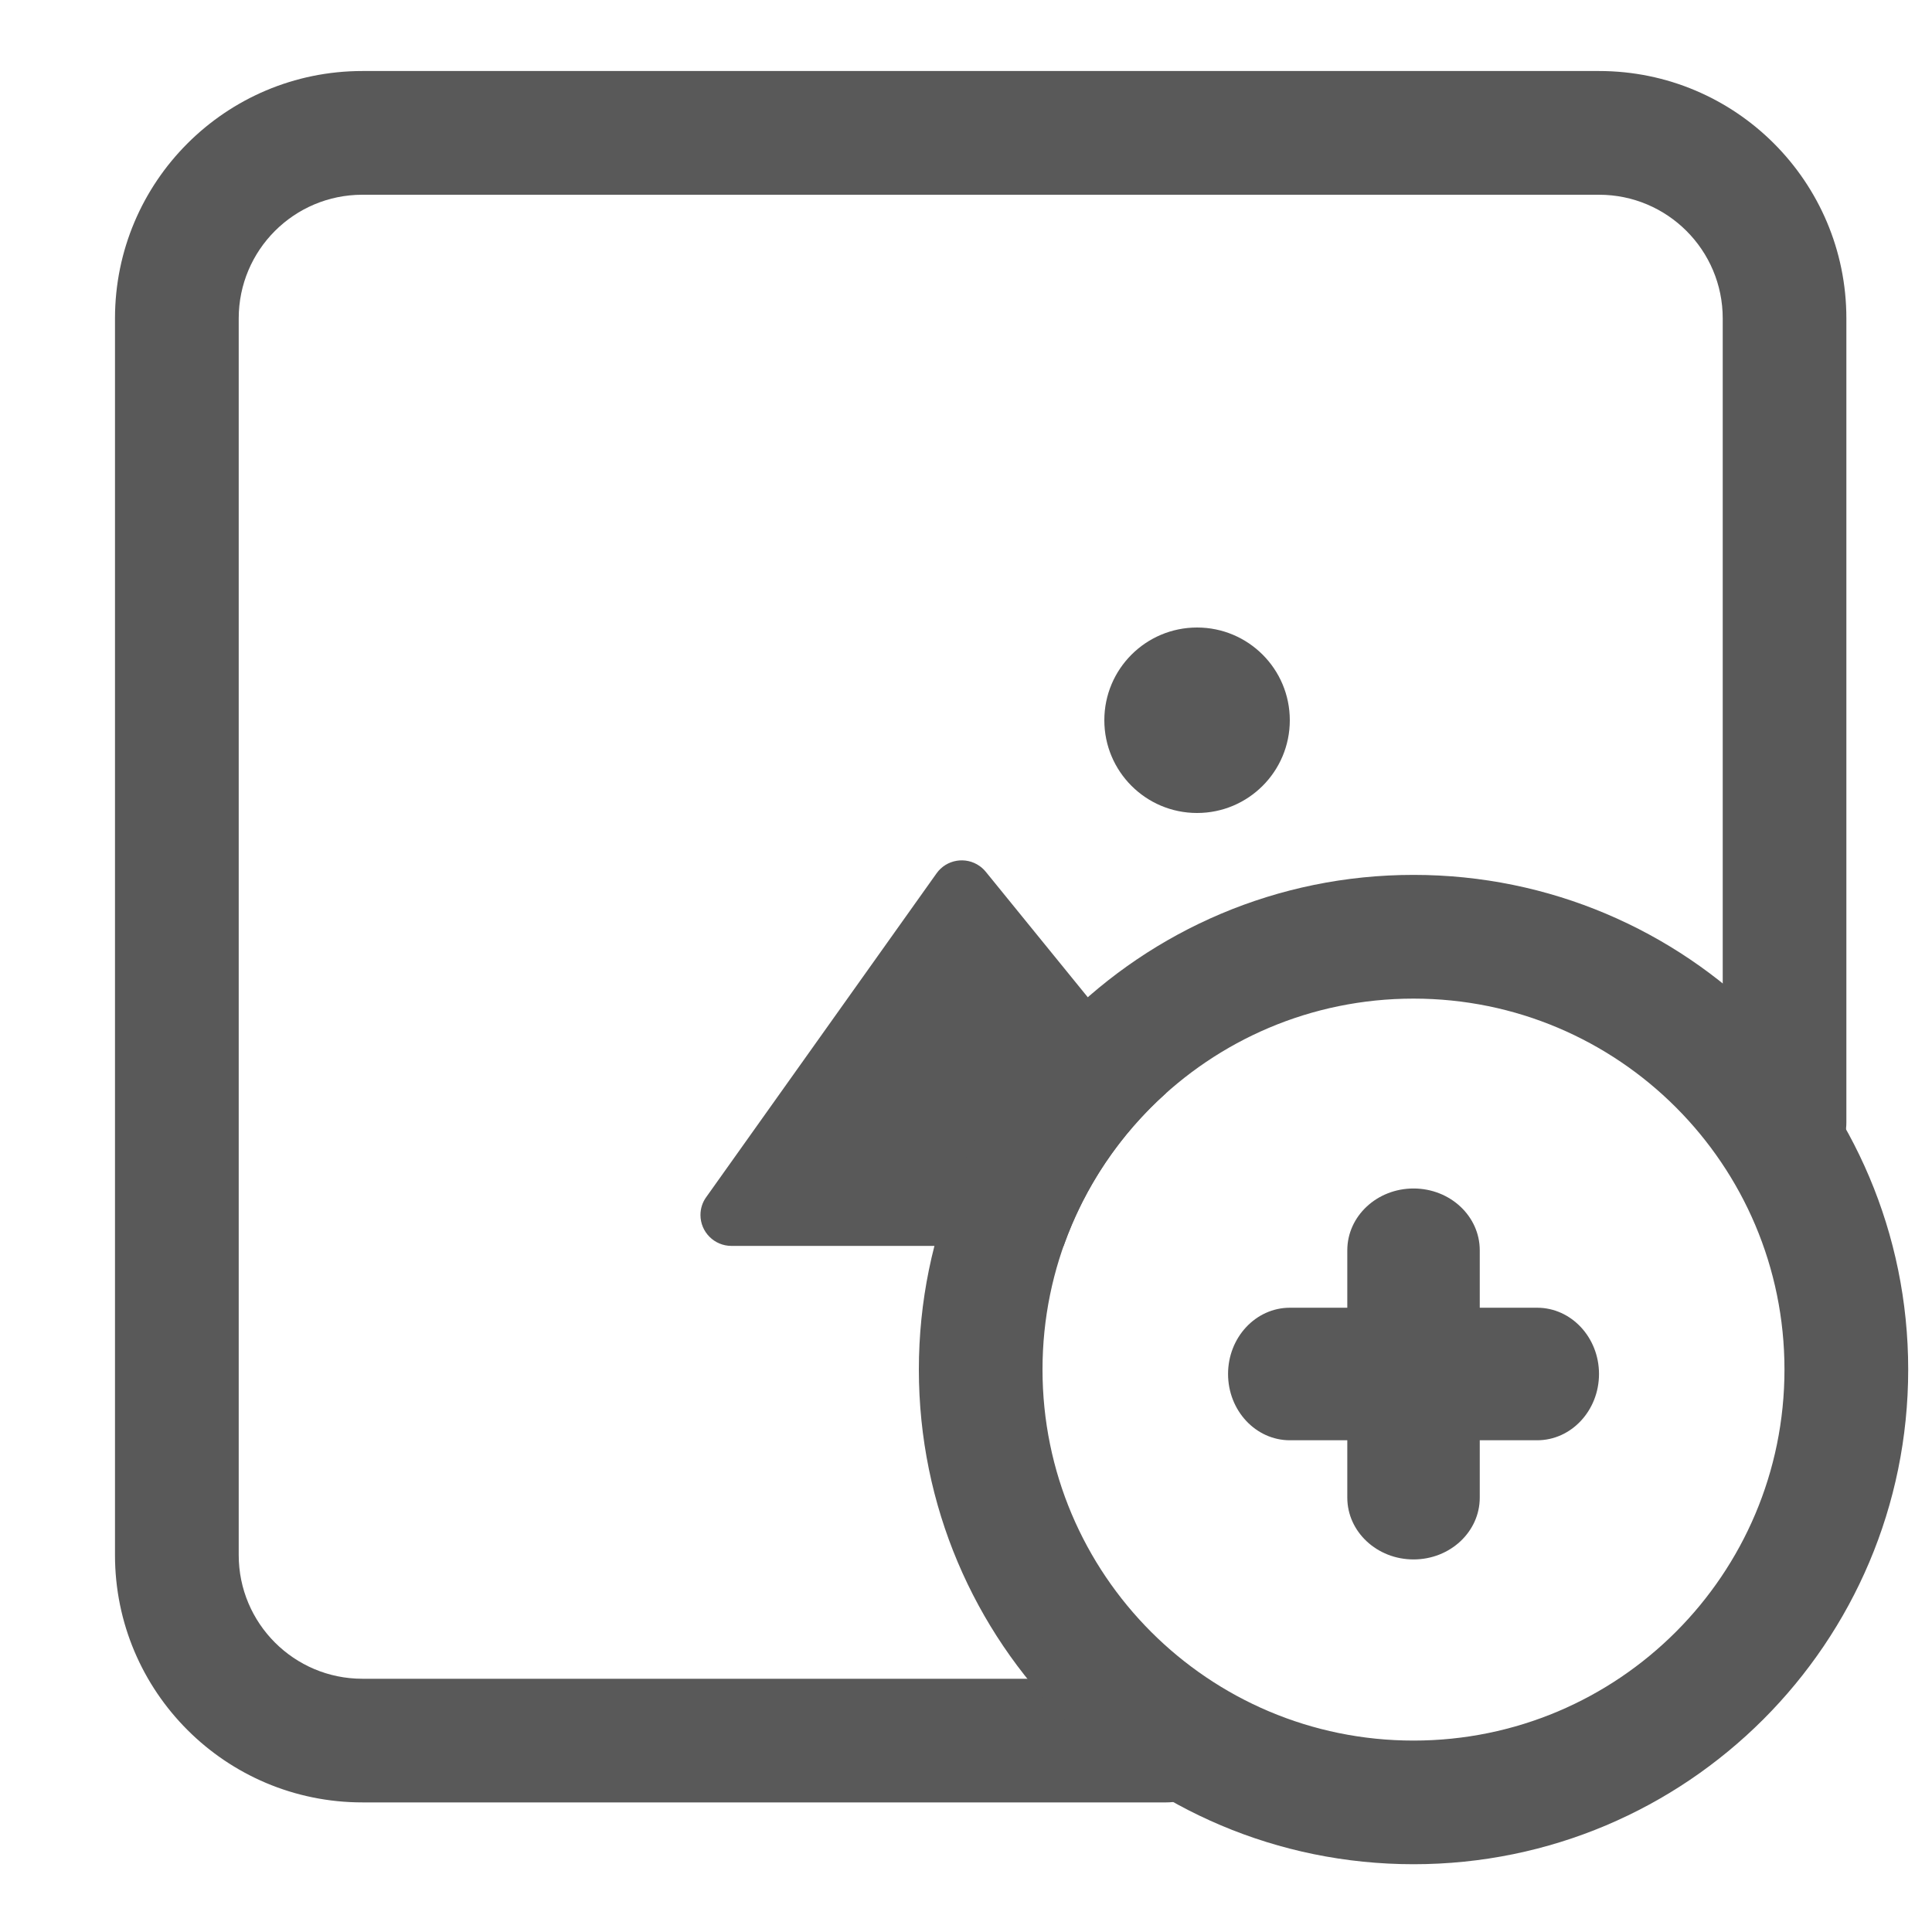 <svg xmlns="http://www.w3.org/2000/svg" width="25" height="25" viewBox="0 0 25 25" fill="none">
  <path d="M20.692 0.919C22.459 0.919 23.892 2.352 23.892 4.12V14.522C23.892 14.964 23.534 15.322 23.092 15.322C22.65 15.322 22.292 14.964 22.292 14.522V4.12C22.292 3.236 21.575 2.52 20.692 2.52H4.689C3.805 2.52 3.089 3.236 3.089 4.12V20.123C3.089 21.006 3.805 21.723 4.689 21.723H15.091C15.533 21.723 15.891 22.081 15.891 22.523C15.891 22.965 15.533 23.323 15.091 23.323H4.689C2.921 23.323 1.488 21.89 1.488 20.123V4.12C1.488 2.352 2.921 0.919 4.689 0.919H20.692Z" fill="#595959"/>
  <path fill-rule="evenodd" clip-rule="evenodd" d="M15.086 14.147C14.493 14.679 14.034 15.356 13.763 16.122H9.465C9.244 16.122 9.064 15.943 9.064 15.722C9.064 15.638 9.09 15.557 9.139 15.49L12.119 11.301C12.247 11.121 12.497 11.079 12.677 11.207C12.707 11.228 12.733 11.253 12.756 11.281L15.086 14.147ZM15.49 10.52C14.827 10.52 14.29 9.983 14.29 9.32C14.29 8.657 14.827 8.12 15.49 8.12C16.153 8.12 16.69 8.657 16.69 9.32C16.69 9.983 16.153 10.52 15.49 10.52Z" fill="#595959"/>
  <path fill-rule="evenodd" clip-rule="evenodd" d="M11.89 17.722C11.89 14.187 14.755 11.321 18.291 11.321C21.826 11.321 24.692 14.187 24.692 17.722C24.692 21.258 21.826 24.123 18.291 24.123C14.755 24.123 11.89 21.258 11.89 17.722ZM23.091 17.722C23.091 15.071 20.942 12.922 18.291 12.922C15.639 12.922 13.49 15.071 13.49 17.722C13.49 20.374 15.639 22.523 18.291 22.523C20.942 22.523 23.091 20.374 23.091 17.722Z" fill="#595959"/>
  <path d="M19.891 16.922C20.332 16.922 20.691 17.306 20.691 17.779C20.691 18.253 20.332 18.637 19.891 18.637H16.691C16.249 18.637 15.891 18.253 15.891 17.779C15.891 17.306 16.249 16.922 16.691 16.922H19.891Z" fill="#595959"/>
  <path d="M19.148 19.379C19.148 19.821 18.765 20.179 18.291 20.179C17.818 20.179 17.434 19.821 17.434 19.379V16.179C17.434 15.737 17.818 15.379 18.291 15.379C18.765 15.379 19.148 15.737 19.148 16.179V19.379Z" fill="#595959"/>
</svg>